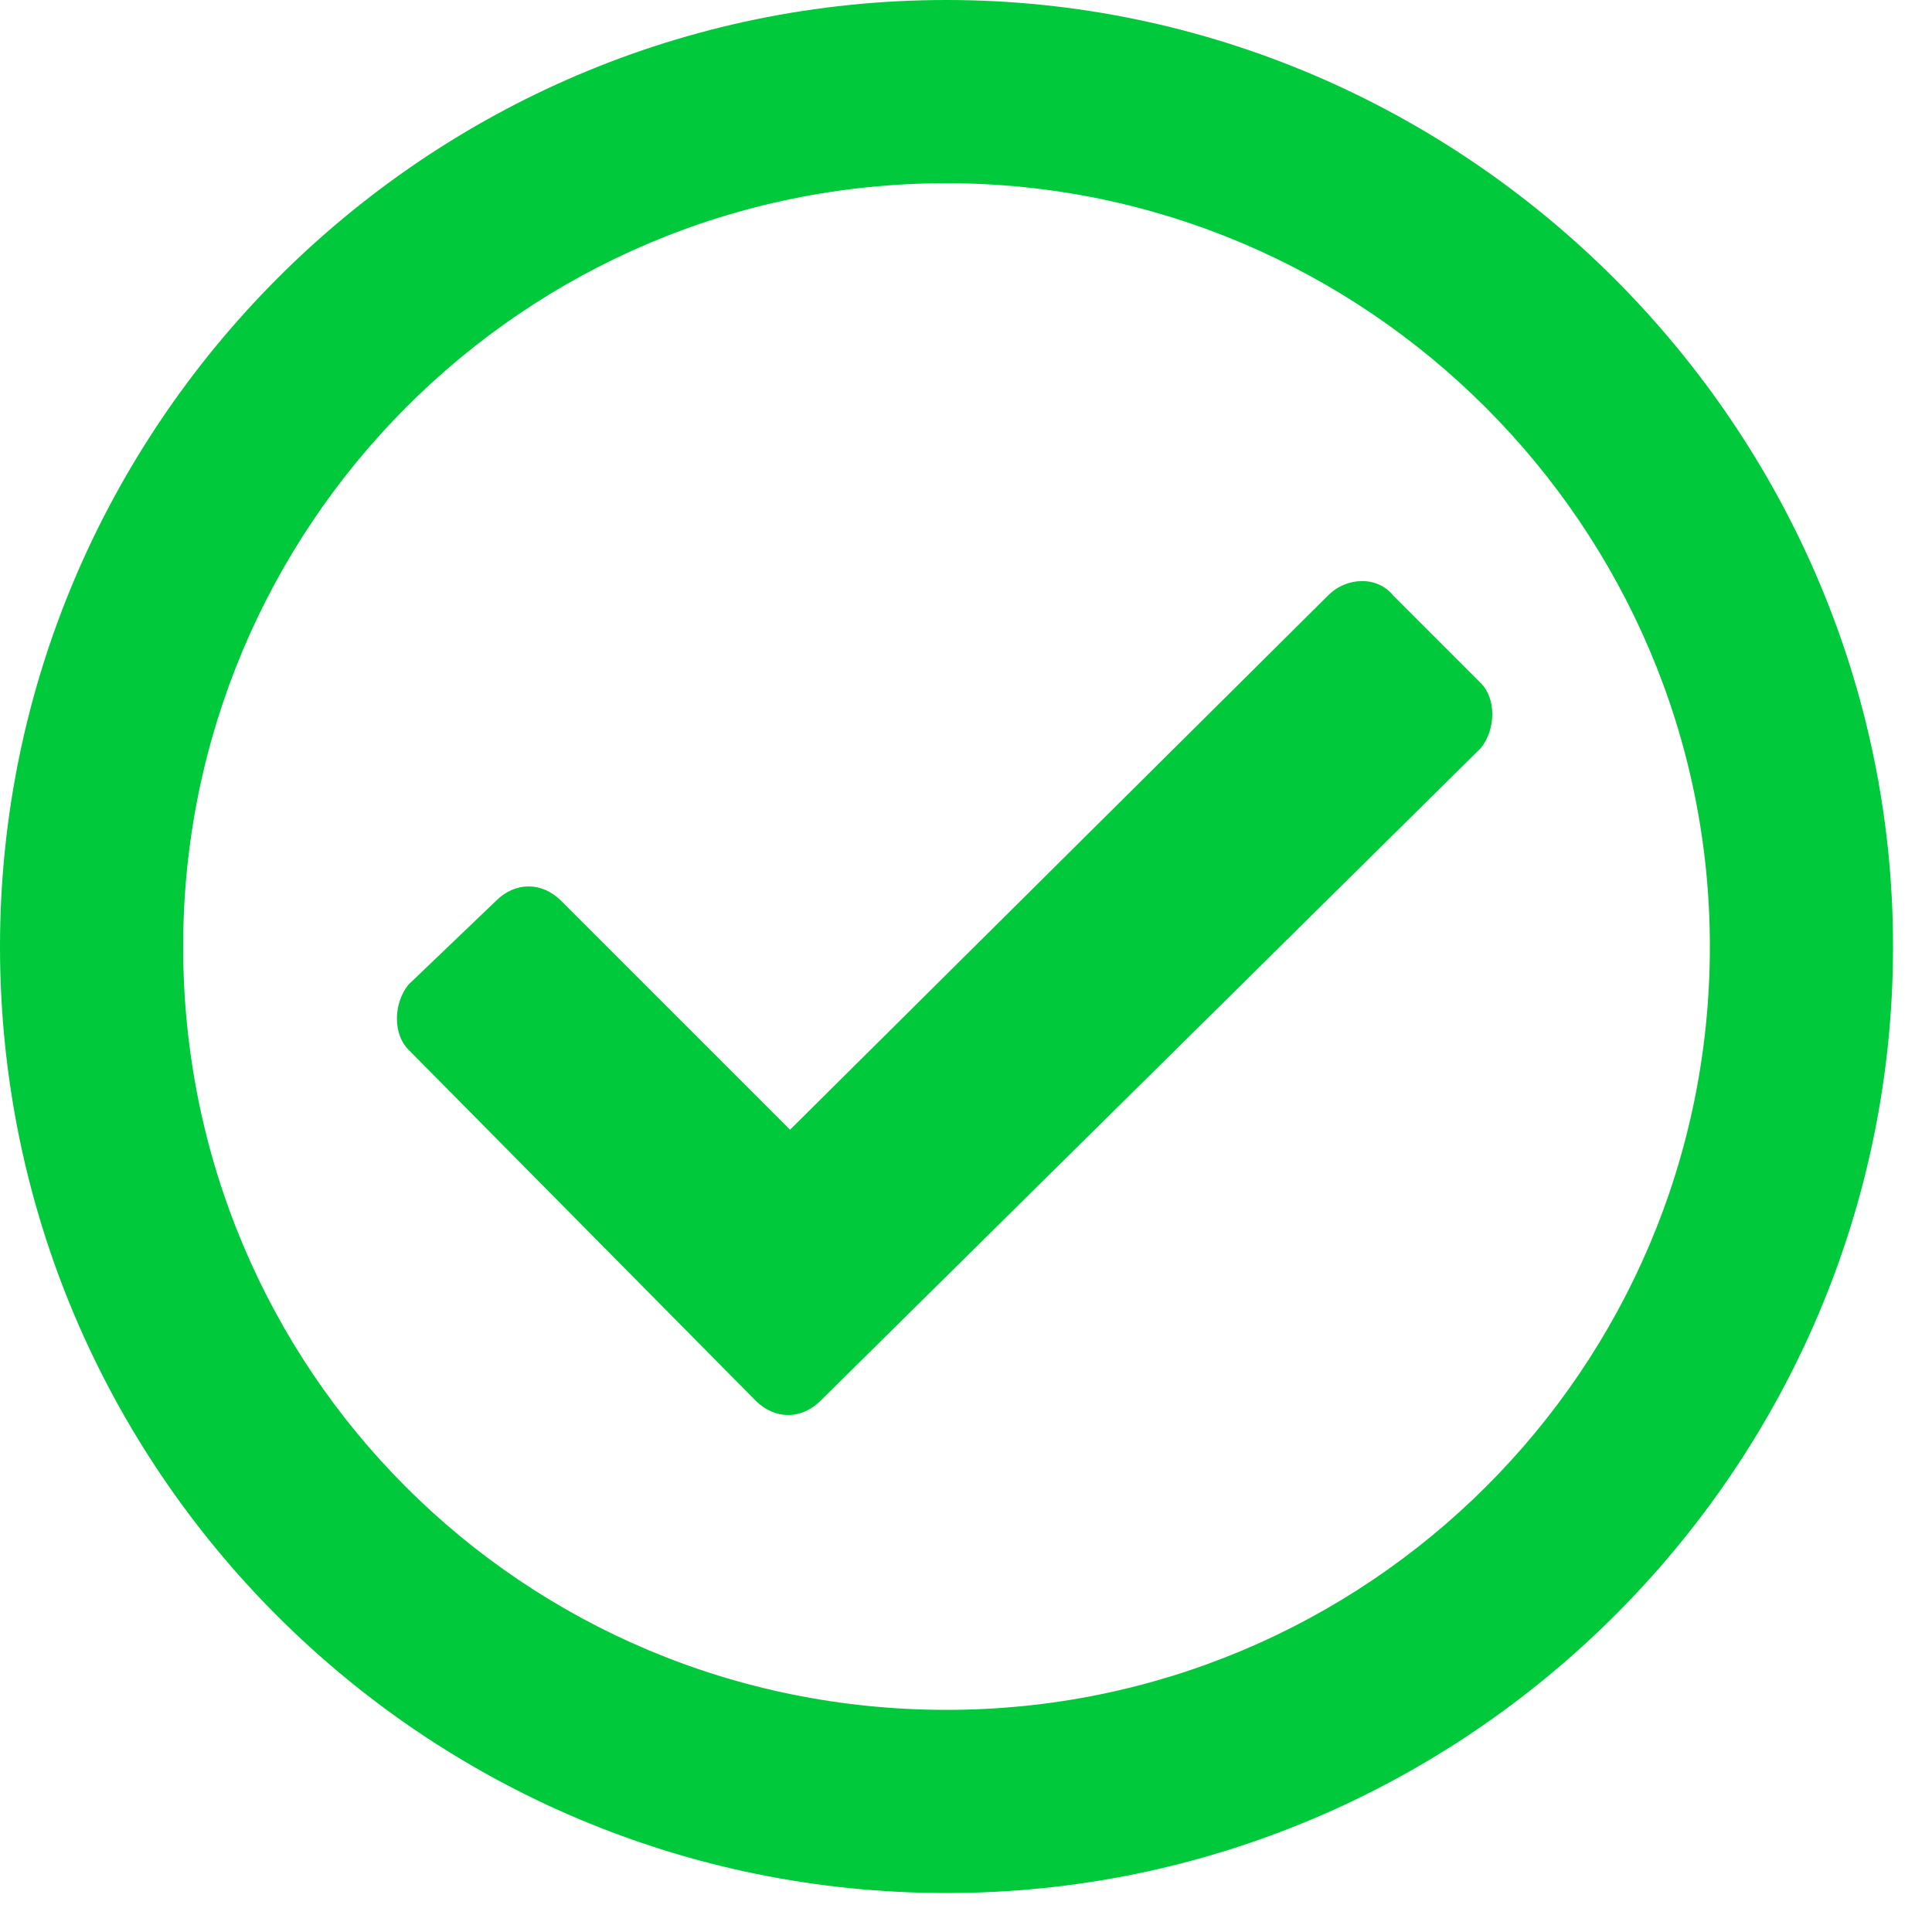 <svg xmlns="http://www.w3.org/2000/svg" width="41" height="41" fill="none" viewBox="0 0 41 41">
  <path fill="#00C93C" d="M20.087 0c11.015 0 20.086 9.071 20.086 20.087 0 11.096-9.071 20.086-20.086 20.086C8.99 40.173 0 31.183 0 20.087 0 9.07 8.99 0 20.087 0Zm0 3.888c-8.99 0-16.2 7.29-16.2 16.199 0 8.99 7.21 16.199 16.2 16.199 8.91 0 16.199-7.209 16.199-16.2 0-8.909-7.29-16.198-16.2-16.198Zm11.339 10.61c.324.324.324.972 0 1.377l-14.012 13.85c-.405.405-.972.405-1.377 0l-7.37-7.451c-.325-.324-.325-.972 0-1.377l1.862-1.782c.405-.405.972-.405 1.377 0l4.86 4.86 11.42-11.34c.405-.405 1.053-.405 1.377 0l1.863 1.863Z"/>
</svg>
